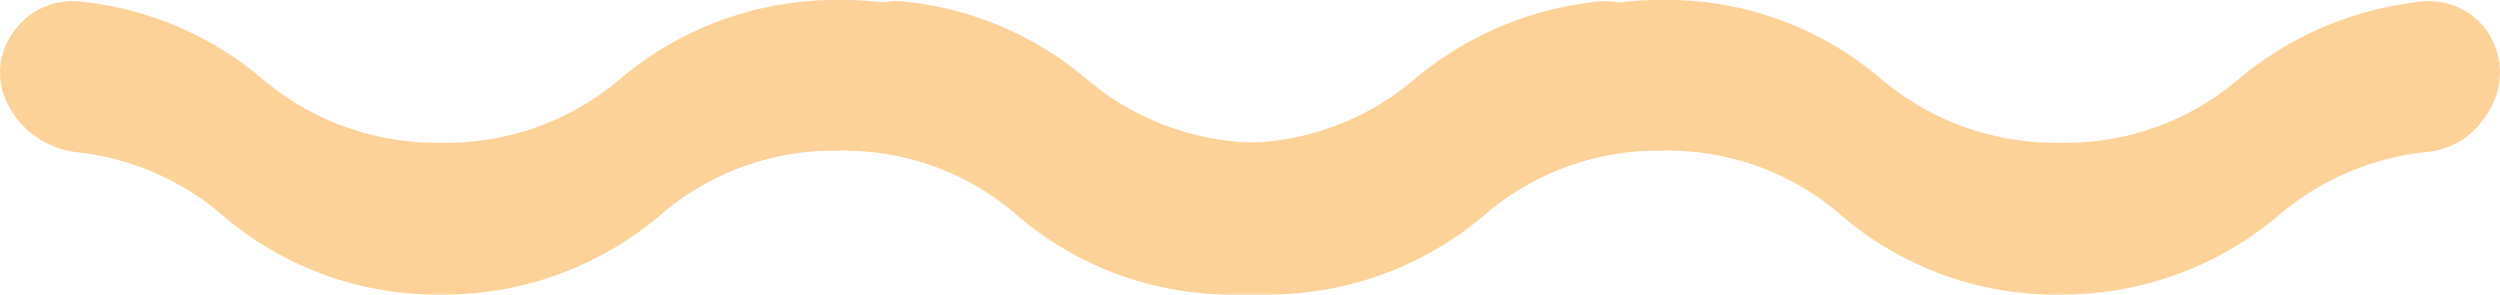 <svg xmlns="http://www.w3.org/2000/svg" width="72.404" height="8.53" viewBox="0 0 72.404 8.53"><g data-name="Group 5075"><g data-name="Capa 9"><g data-name="Group 5074"><path data-name="Path 5830" d="M.126 2.797A2.557 2.557 0 0 0 2.3 4.415a7.788 7.788 0 0 1 4.2 1.867 9.536 9.536 0 0 0 6.282 2.248 9.682 9.682 0 0 0 6.282-2.248 7.7 7.7 0 0 1 5.224-1.918 7.639 7.639 0 0 1 5.224 1.918 9.536 9.536 0 0 0 6.282 2.248 9.682 9.682 0 0 0 6.281-2.248 7.858 7.858 0 0 1 4.336-1.88 2.259 2.259 0 0 0 1.736-1.08 2.114 2.114 0 0 0 .087-2.311 2.046 2.046 0 0 0-1.937-.968 9.854 9.854 0 0 0-5.279 2.205 7.7 7.7 0 0 1-5.224 1.885 7.792 7.792 0 0 1-5.224-1.885A9.536 9.536 0 0 0 24.288 0a9.682 9.682 0 0 0-6.282 2.248 7.76 7.76 0 0 1-5.224 1.885 7.792 7.792 0 0 1-5.226-1.885A9.641 9.641 0 0 0 2.28.042a2.068 2.068 0 0 0-1.9.9 1.987 1.987 0 0 0-.254 1.855Z" fill="#fcd299"/></g></g><g data-name="Capa 9"><g data-name="Group 5074"><path data-name="Path 5830" d="M23.992 2.797a2.557 2.557 0 0 0 2.174 1.618 7.788 7.788 0 0 1 4.2 1.867 9.536 9.536 0 0 0 6.282 2.248 9.682 9.682 0 0 0 6.282-2.248 7.7 7.7 0 0 1 5.224-1.918 7.639 7.639 0 0 1 5.224 1.918A9.536 9.536 0 0 0 59.66 8.53a9.682 9.682 0 0 0 6.281-2.248 7.858 7.858 0 0 1 4.336-1.88 2.259 2.259 0 0 0 1.736-1.08 2.114 2.114 0 0 0 .087-2.311 2.046 2.046 0 0 0-1.937-.968 9.854 9.854 0 0 0-5.279 2.205 7.7 7.7 0 0 1-5.224 1.885 7.792 7.792 0 0 1-5.224-1.885A9.536 9.536 0 0 0 48.154 0a9.682 9.682 0 0 0-6.282 2.248 7.76 7.76 0 0 1-5.224 1.885 7.792 7.792 0 0 1-5.226-1.885A9.641 9.641 0 0 0 26.146.042a2.068 2.068 0 0 0-1.9.9 1.987 1.987 0 0 0-.254 1.855Z" fill="#fcd299"/></g></g></g></svg>